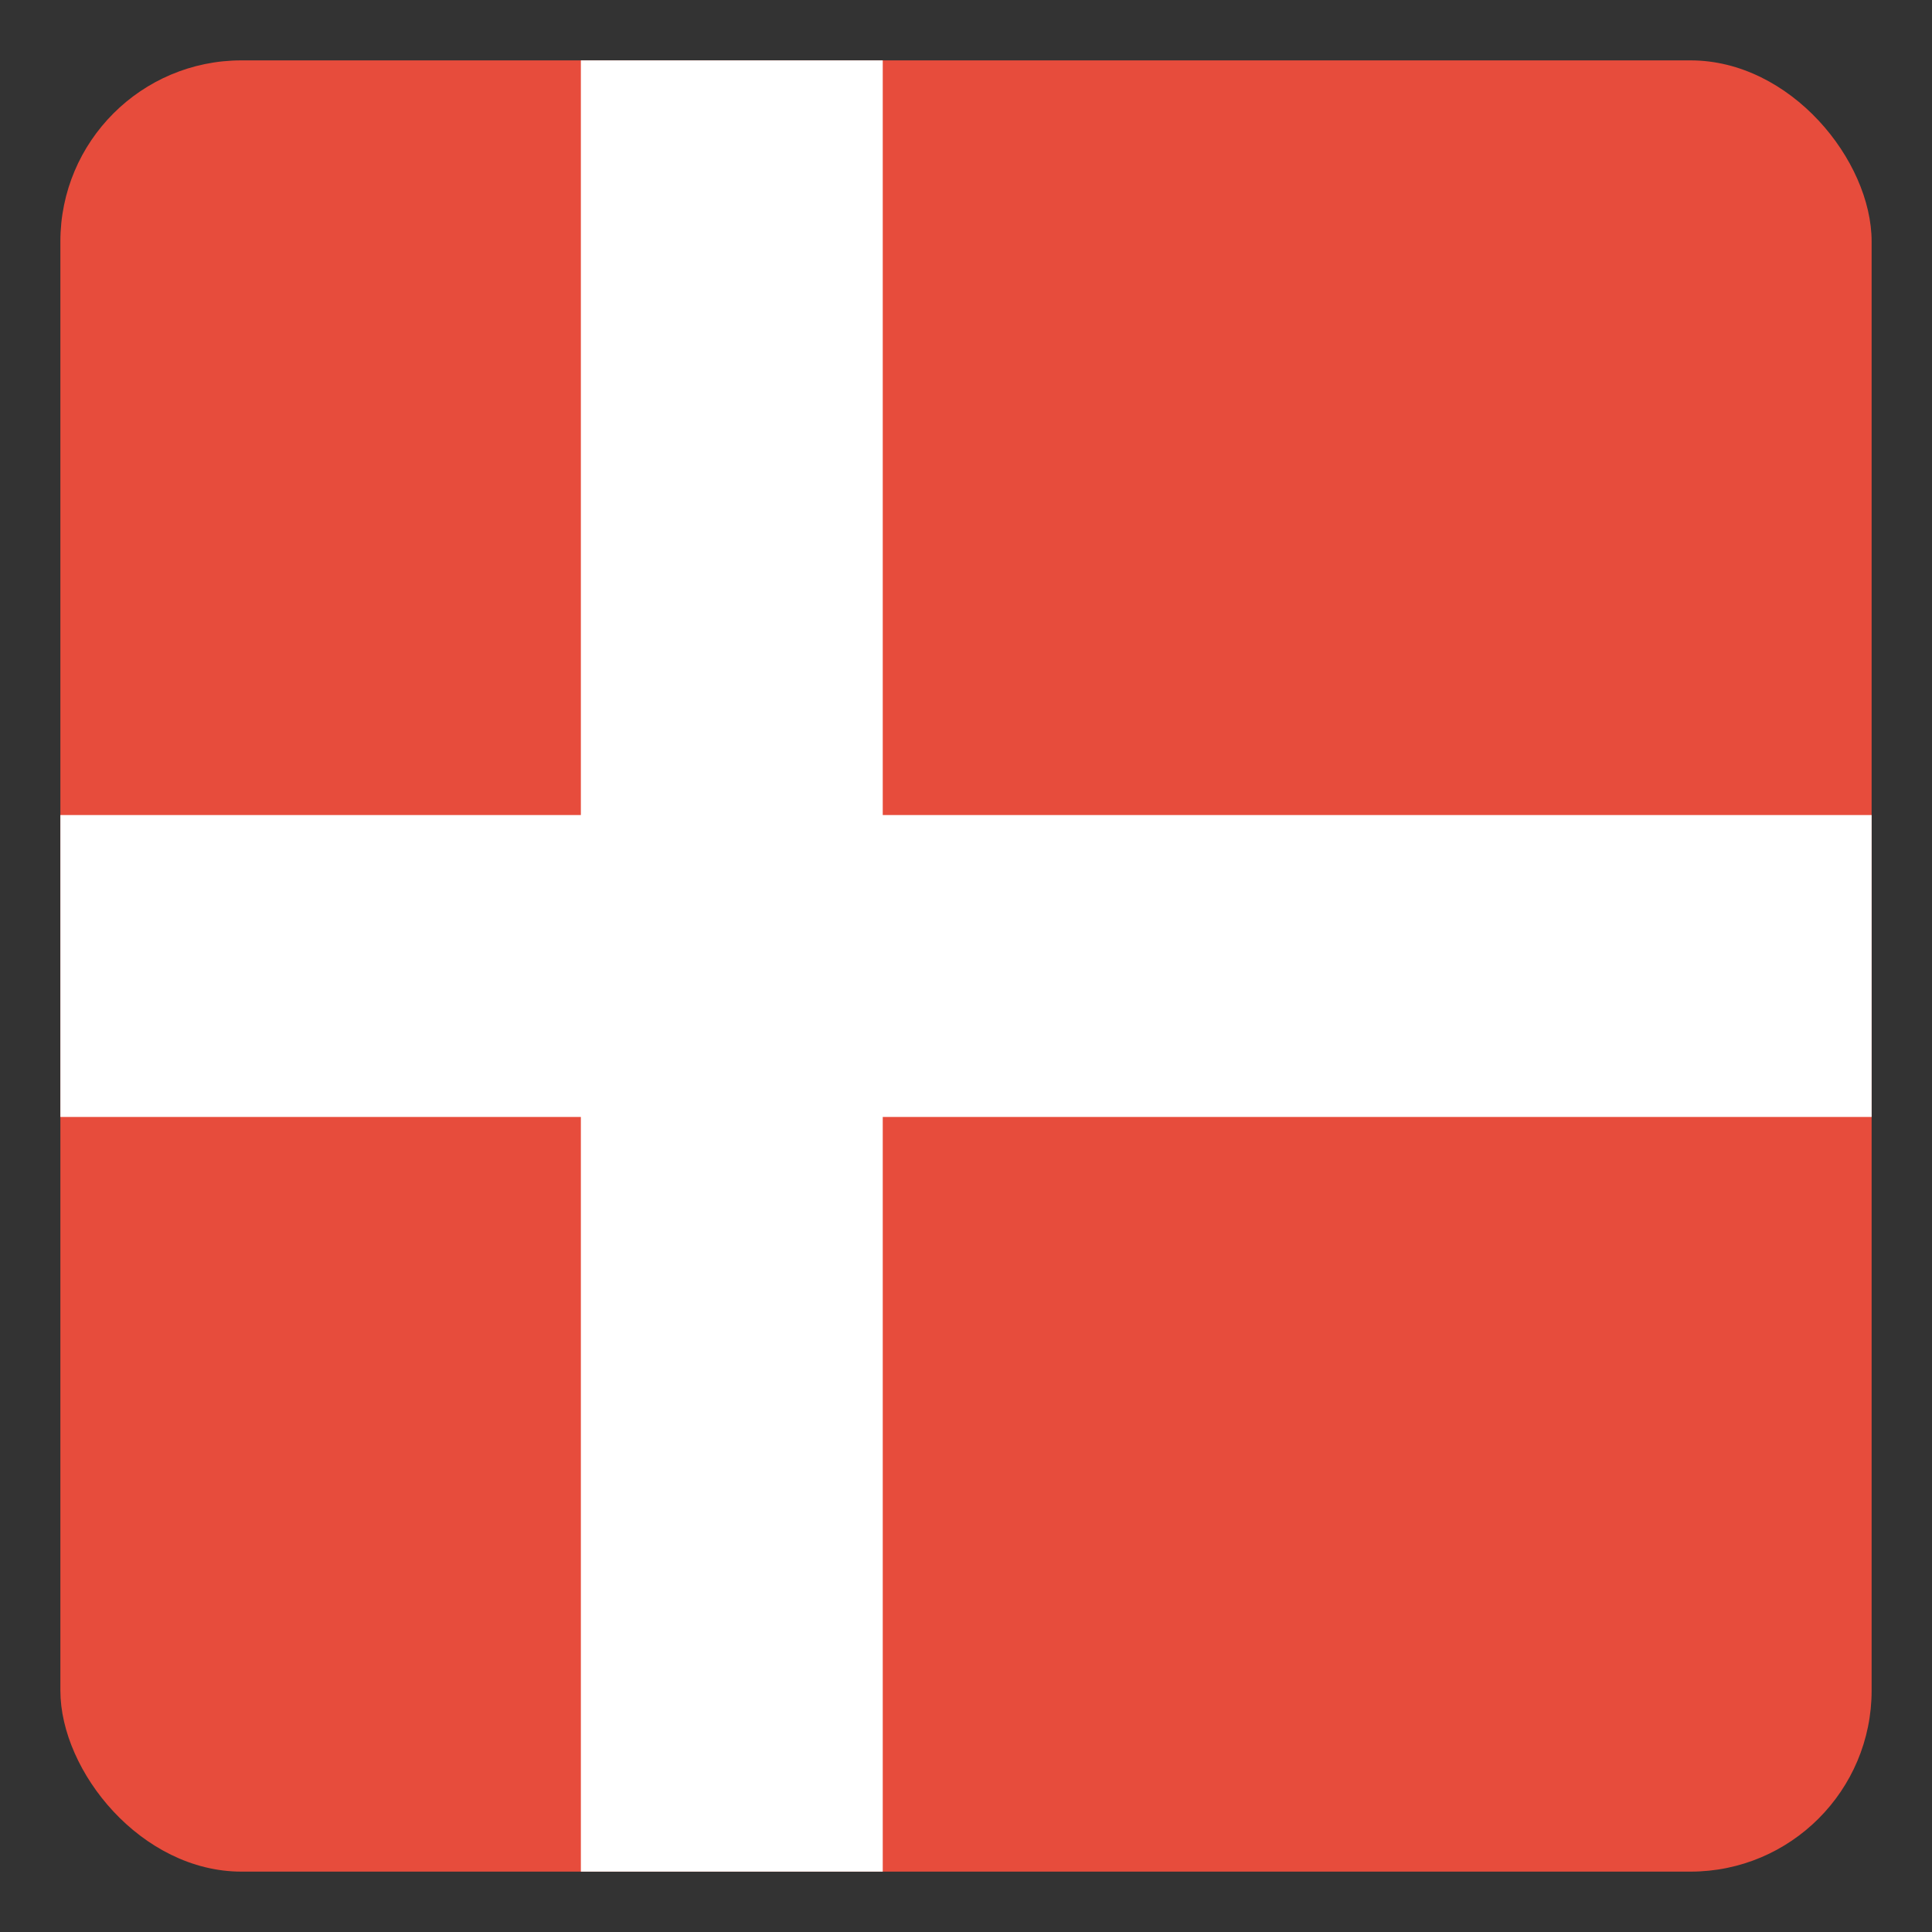 <svg id="svg2" height="512" width="512" xmlns="http://www.w3.org/2000/svg" xmlns:xlink="http://www.w3.org/1999/xlink" xmlns:cc="http://creativecommons.org/ns#" xmlns:dc="http://purl.org/dc/elements/1.1/" xmlns:inkscape="http://www.inkscape.org/namespaces/inkscape" xmlns:rdf="http://www.w3.org/1999/02/22-rdf-syntax-ns#" xmlns:sodipodi="http://sodipodi.sourceforge.net/DTD/sodipodi-0.dtd" xmlns:svg="http://www.w3.org/2000/svg"><rect width="100%" height="100%" fill="#333333" stroke="none"/><clipPath id="clipPath4201"><rect id="rect4203" height="480" ry="48" width="480" x="16" y="556.362"/></clipPath><g id="layer1" transform="translate(0 -540.362)"><g id="g4189" clip-path="url(#clipPath4201)"><path id="rect3017" d="m16 556.362h480v480h-480z" fill="#e74c3c"/><g fill="#fff"><path id="rect3797" d="m756.362-496h80v480h-80z" transform="rotate(90)"/><path id="rect3028" d="m-233.936-1036.362h80v480h-80z" transform="scale(-1)"/></g></g></g></svg>